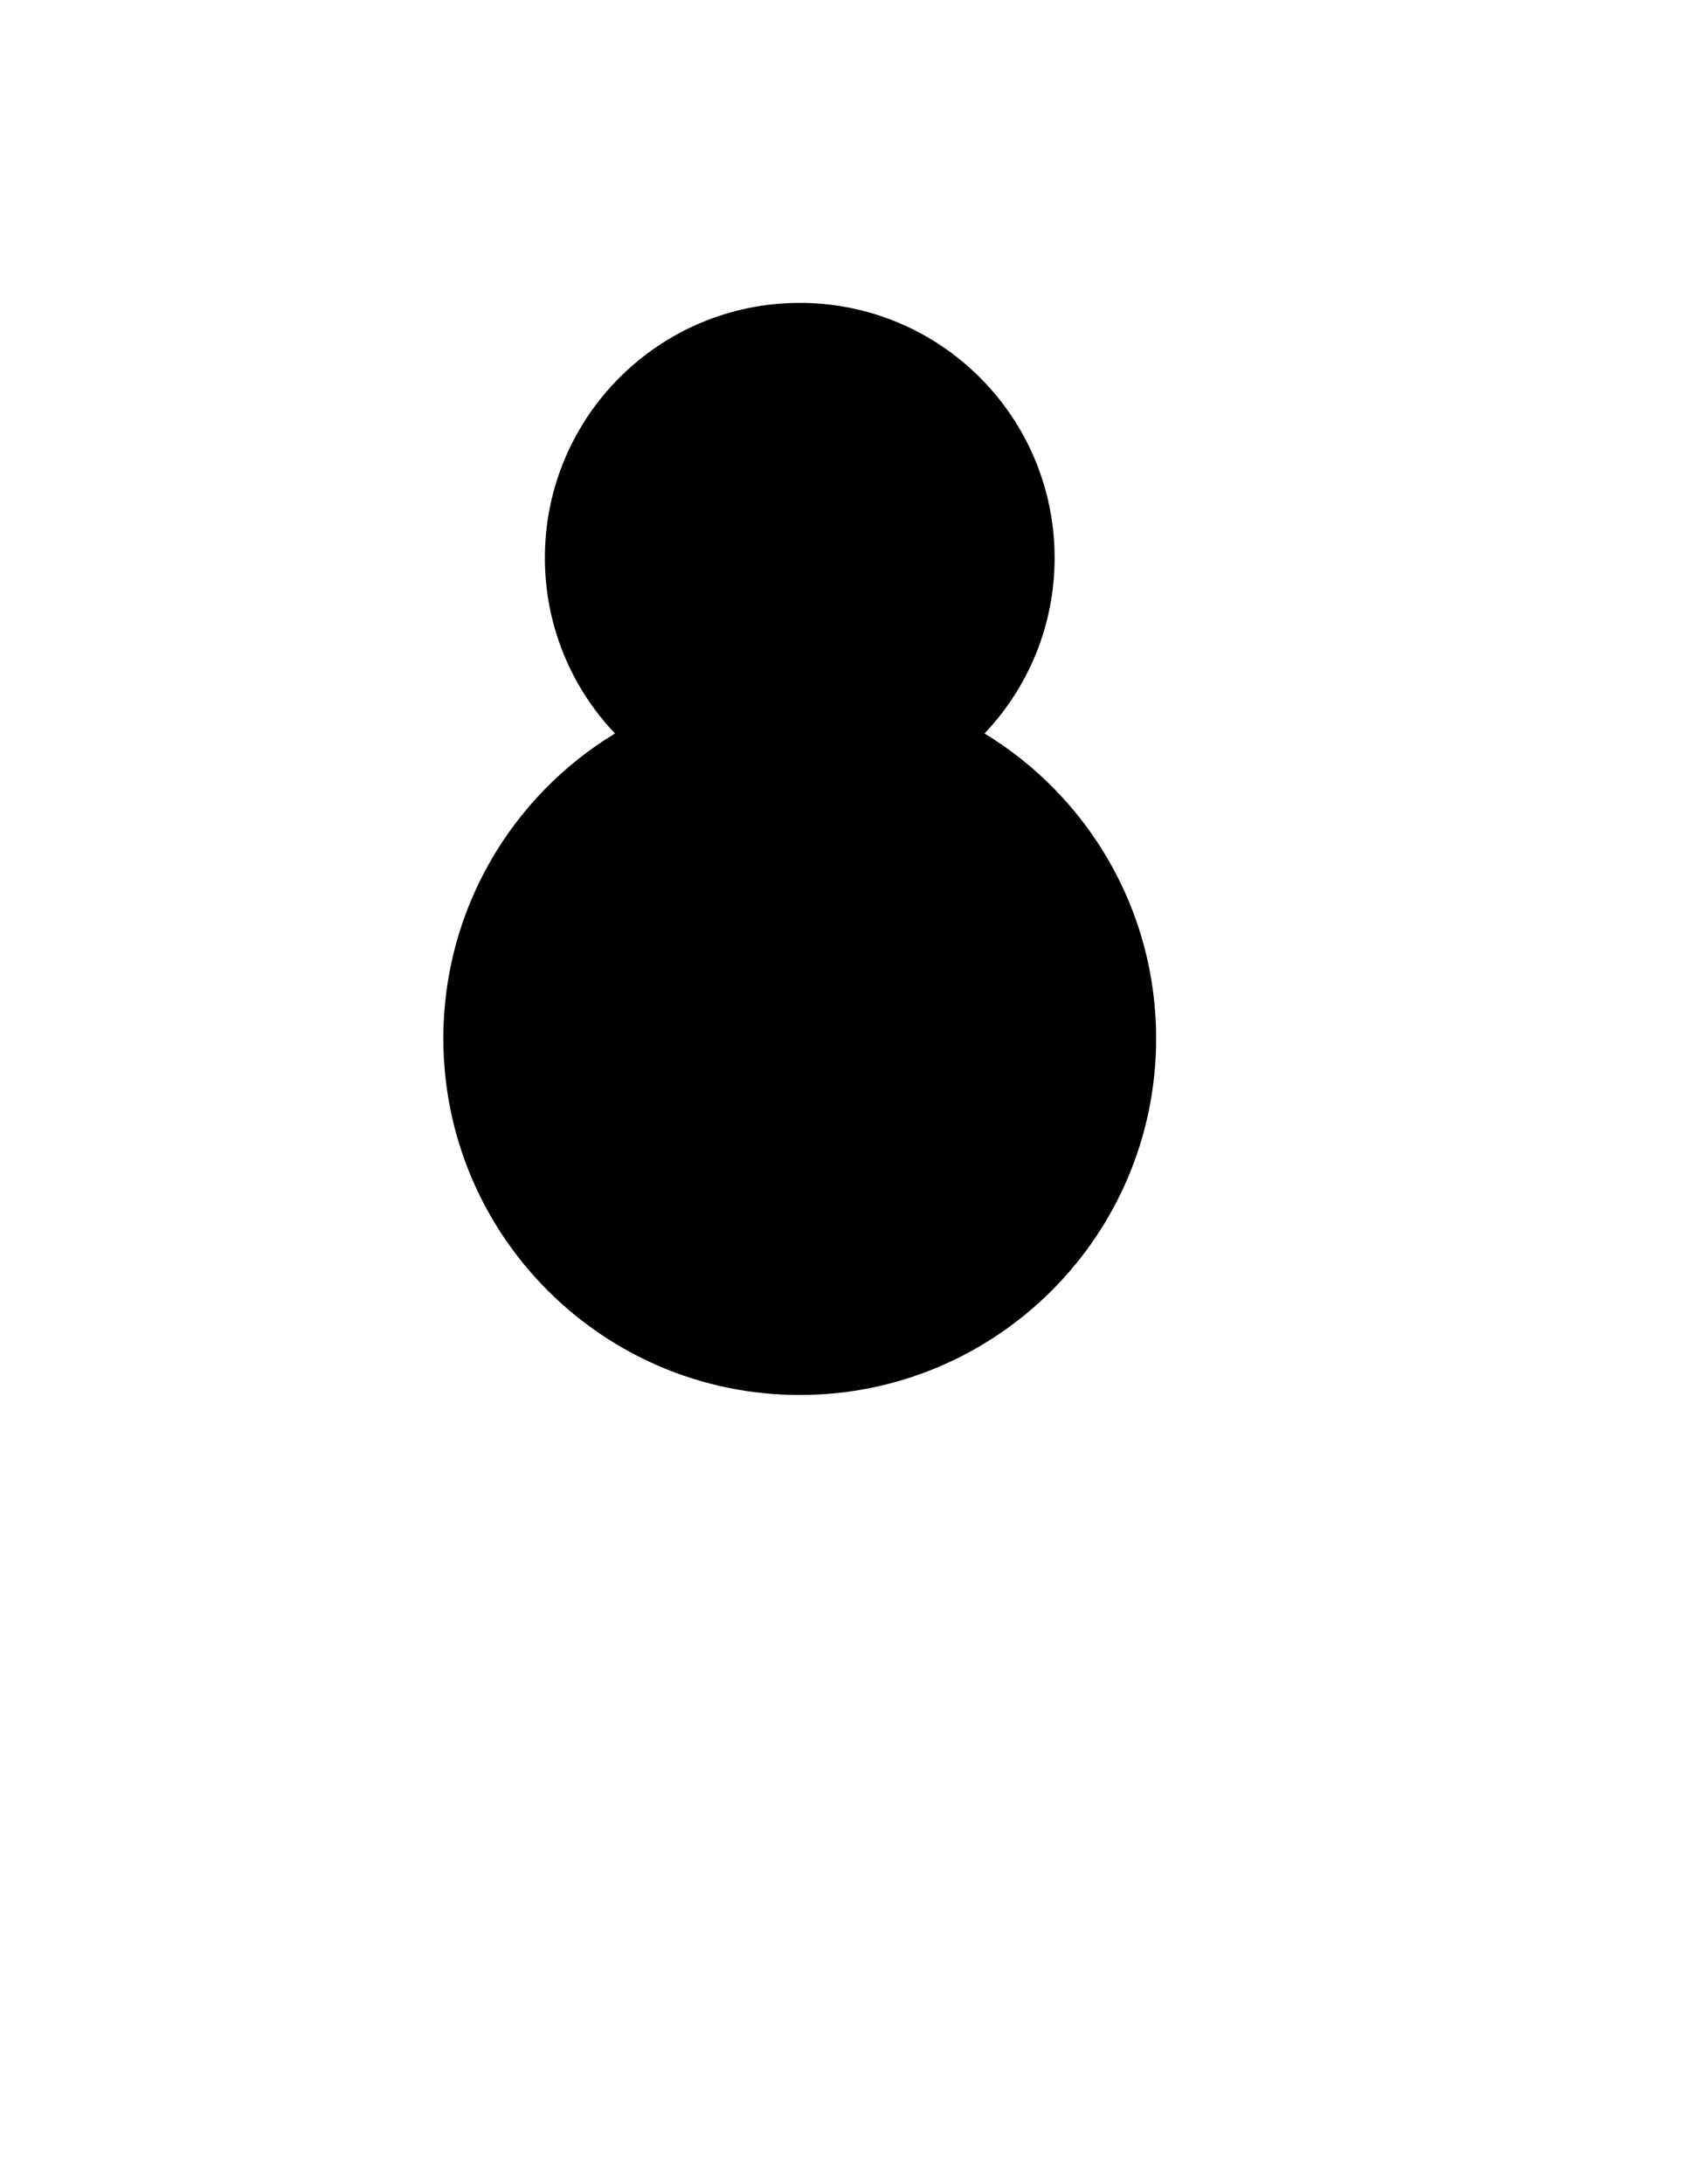 <?xml version="1.0" encoding="utf-8"?>
<!-- Generator: Adobe Illustrator 17.0.0, SVG Export Plug-In . SVG Version: 6.00 Build 0)  -->
<!DOCTYPE svg PUBLIC "-//W3C//DTD SVG 1.1//EN" "http://www.w3.org/Graphics/SVG/1.1/DTD/svg11.dtd">
<svg version="1.1" id="Layer_1" xmlns="http://www.w3.org/2000/svg" xmlns:xlink="http://www.w3.org/1999/xlink" x="0px" y="0px"
	 width="612px" height="792px" viewBox="0 0 612 792" enable-background="new 0 0 612 792" xml:space="preserve">
<path d="M357.161,265.96c15.754-16.58,25.422-38.997,25.422-63.674c0-51.063-41.394-92.457-92.457-92.457
	s-92.457,41.394-92.457,92.457c0,24.677,9.669,47.094,25.422,63.674c-37.324,22.675-62.257,63.715-62.257,110.578
	c0,71.406,57.886,129.291,129.291,129.291s129.291-57.886,129.291-129.291C419.417,329.675,394.485,288.635,357.161,265.96z"/>
</svg>
